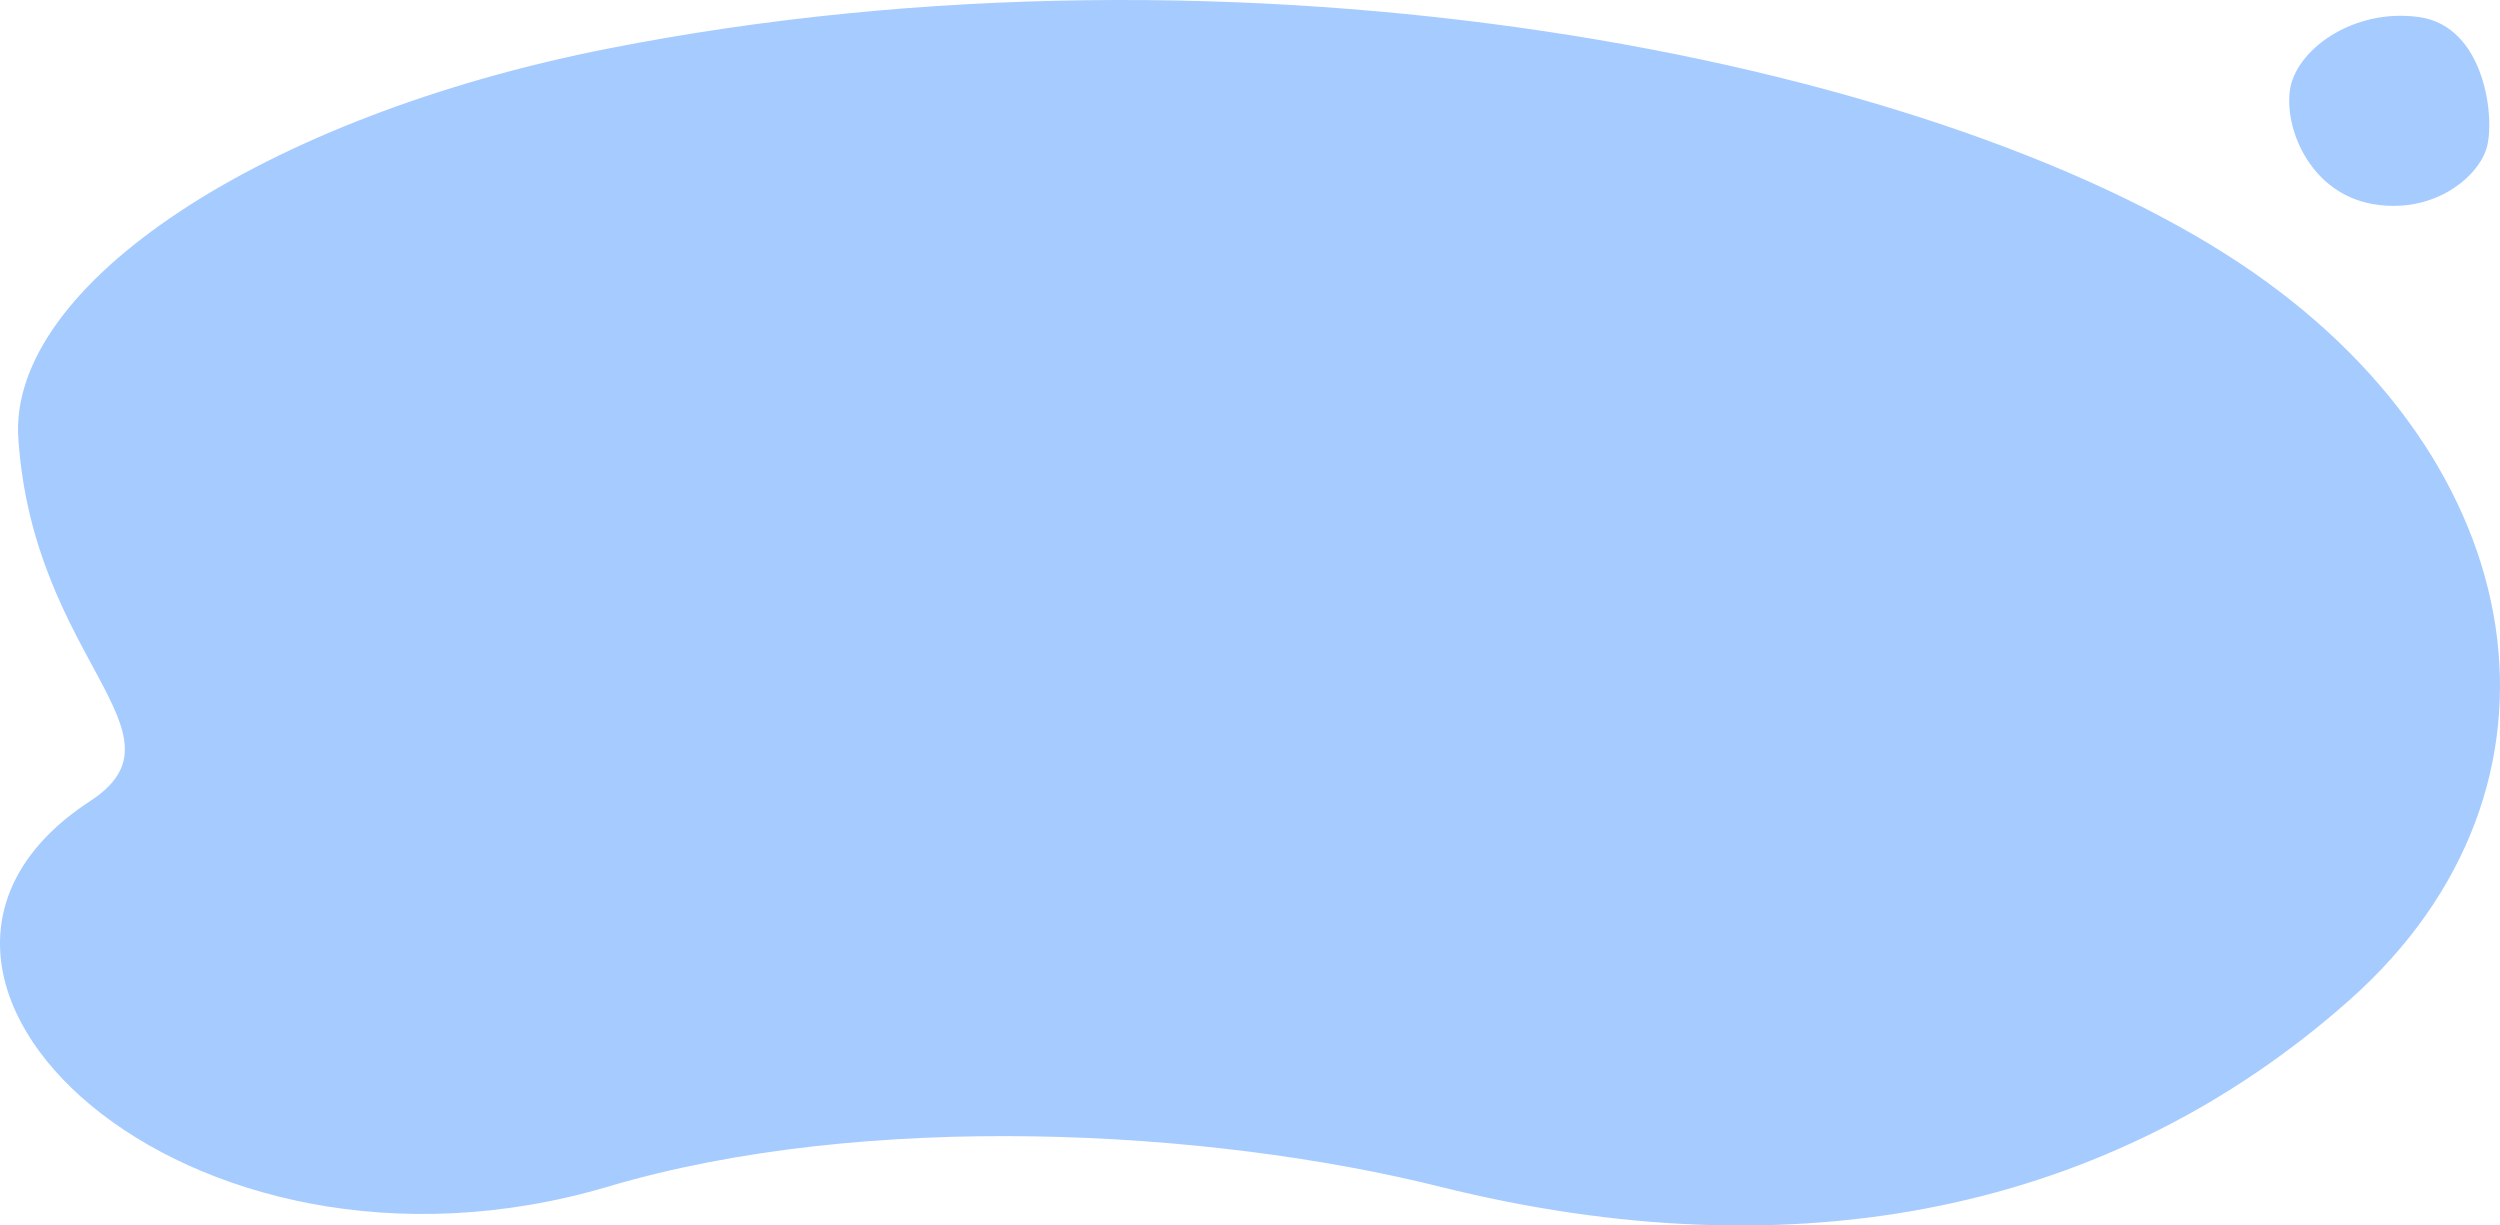 <?xml version="1.0" encoding="UTF-8"?>
<svg width="1020px" height="500px" viewBox="0 0 1020 500" version="1.1" xmlns="http://www.w3.org/2000/svg" xmlns:xlink="http://www.w3.org/1999/xlink">
    <title>BLM Video Splash</title>
    <g id="BLM-Video-Splash" stroke="none" stroke-width="1" fill="none" fill-rule="evenodd" opacity="0.5">
        <path d="M1012.526,321.154 C1006.466,230.489 940.904,200.763 983.171,173.193 C1090.779,103.002 945.056,-35.486 771.906,15.861 C666.871,47.008 527.007,39.396 432.621,15.861 C286.971,-20.457 158.319,5.849 61.204,92.167 C-35.911,178.485 -14.944,312.302 106.288,392.67 C234.08,477.386 513.416,531.118 771.906,480.182 C912.912,452.397 1016.703,383.634 1012.526,321.154 Z M33.008,493.035 C60.122,496.831 83.83,479.358 85.782,462.726 C87.734,446.095 76.583,421.063 51.923,416.751 C27.263,412.44 9.138,427.574 5.511,439.402 C1.883,451.23 5.893,489.24 33.008,493.035 Z" id="splash" fill="#4D97FF" transform="translate(510, 250) rotate(-180) translate(-510, -250) "></path>
    </g>
</svg>
